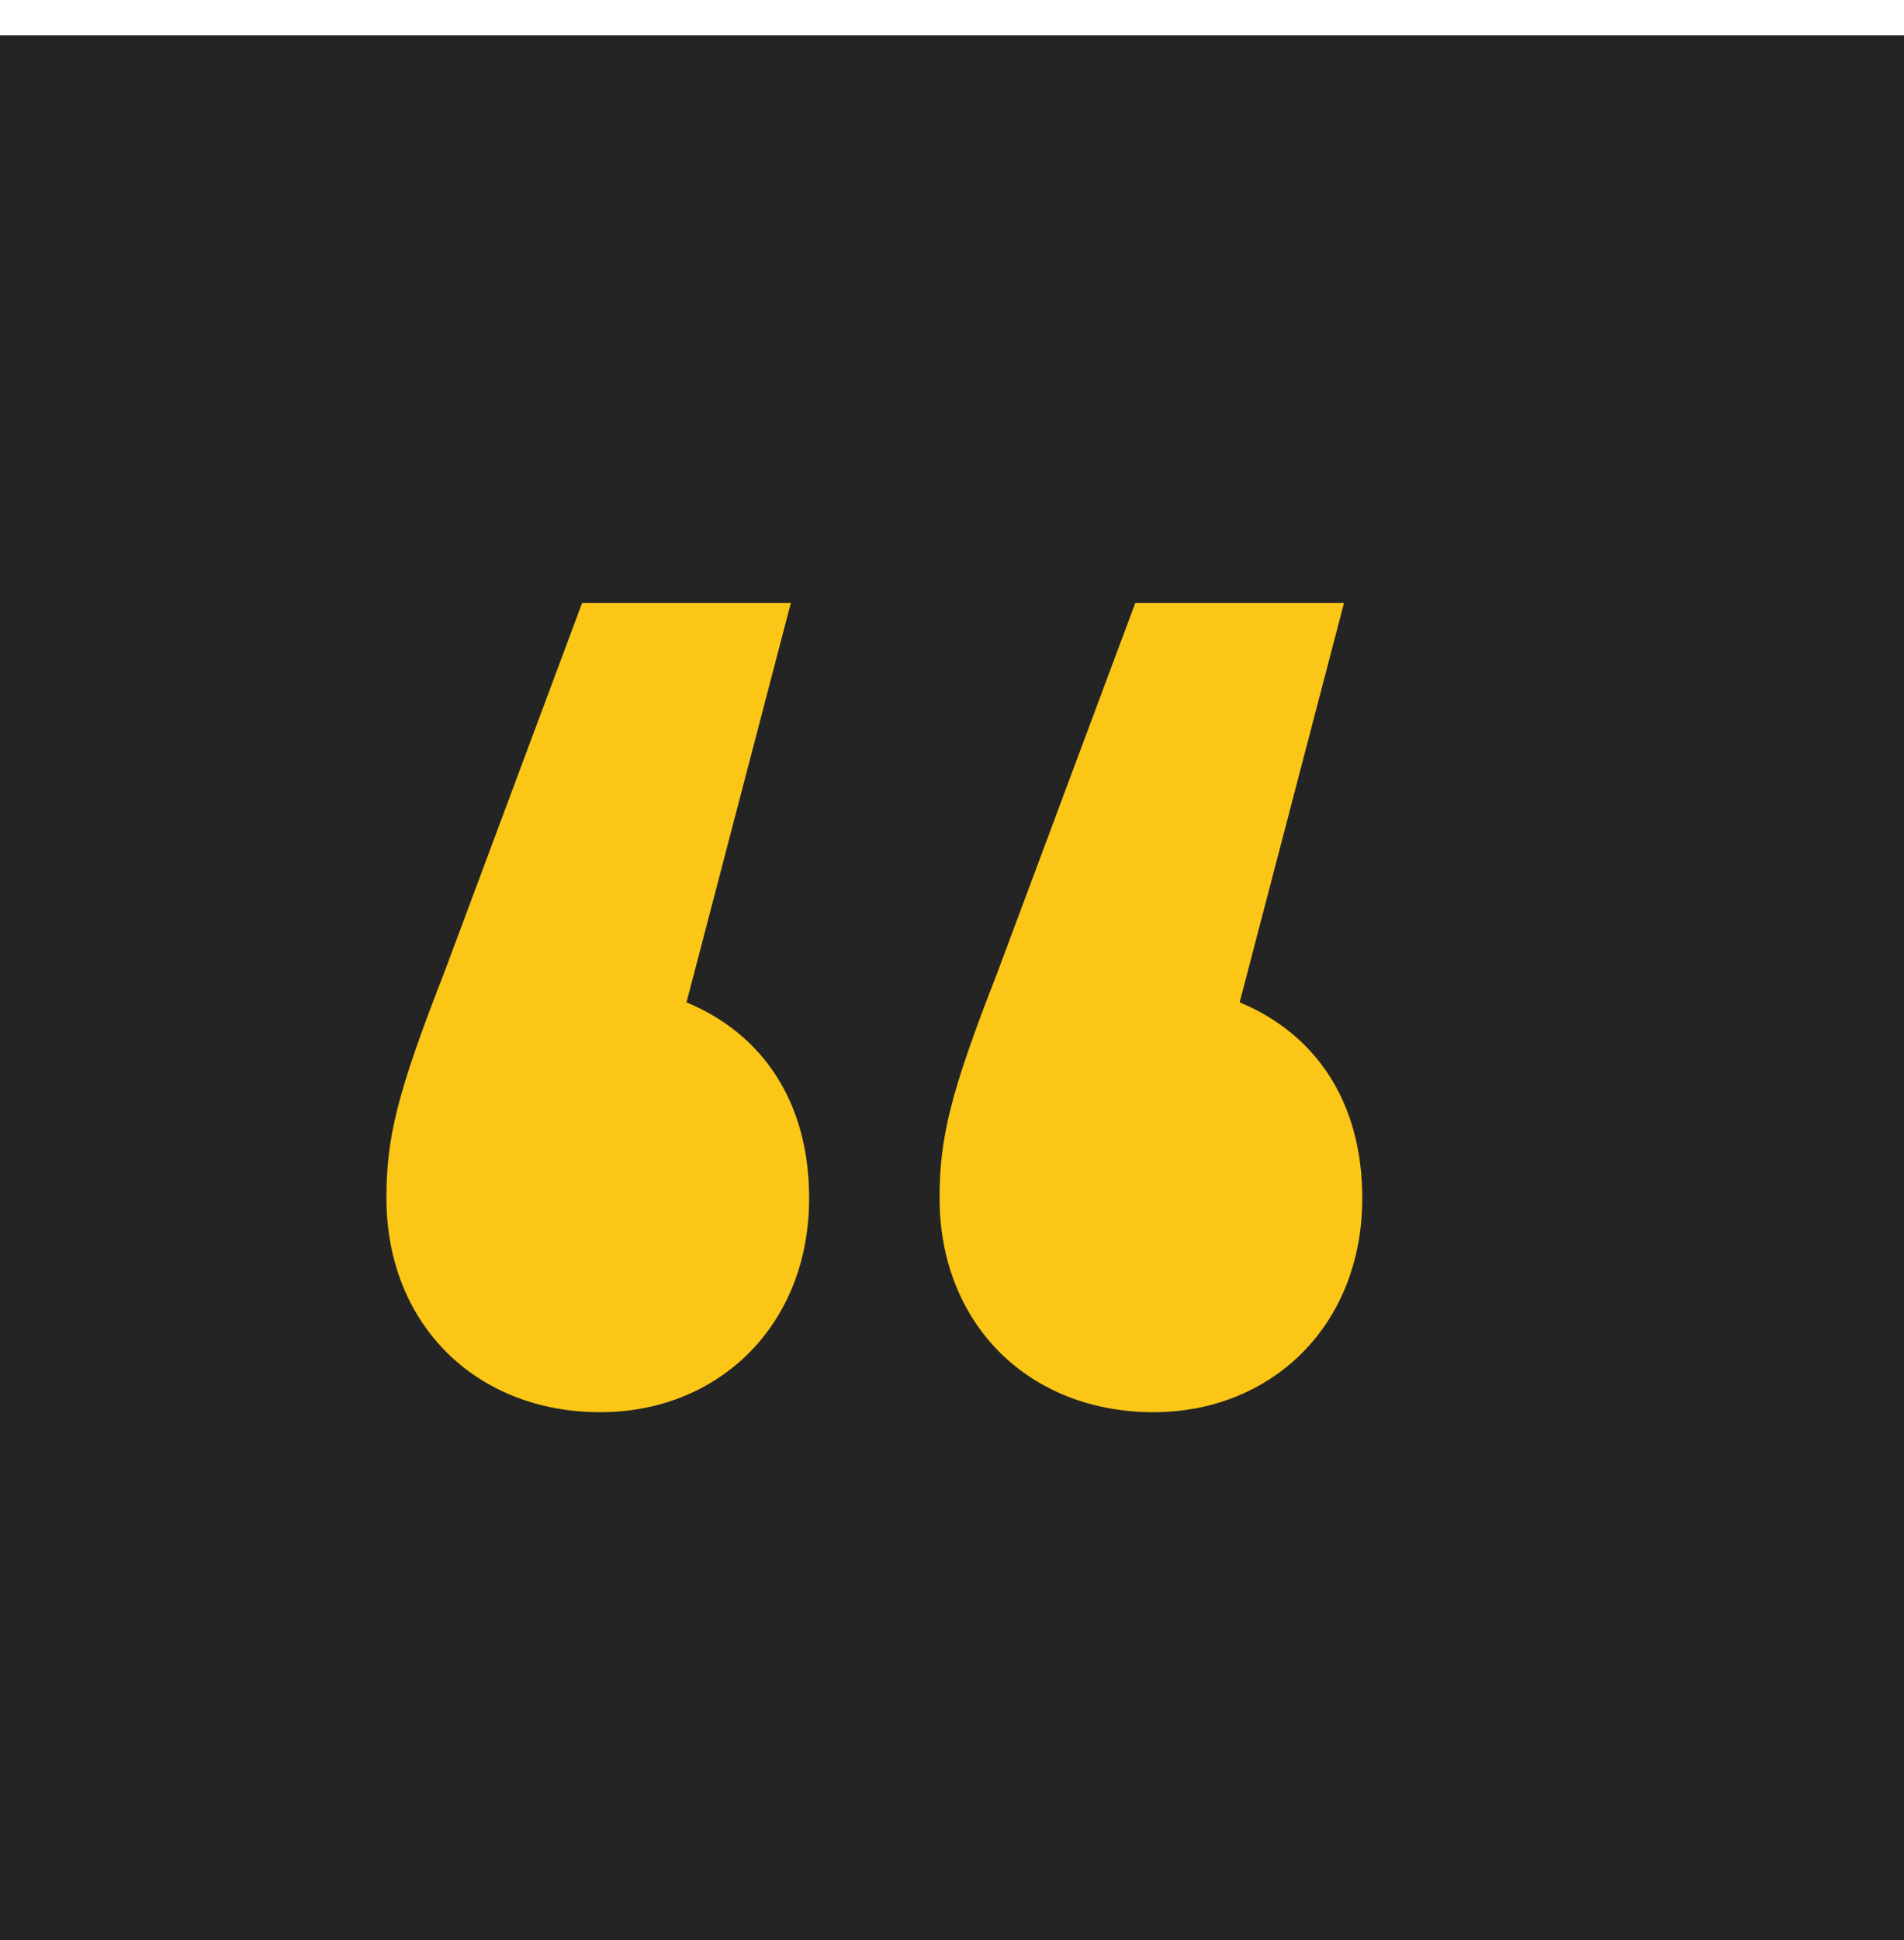 <svg xmlns="http://www.w3.org/2000/svg" width="54" height="55" viewBox="0 0 54 55" fill="none"><rect y="1" width="54" height="54" fill="#242424"></rect><path d="M19.47 28.414C21.616 29.302 22.948 31.226 22.948 33.964C22.948 37.59 20.358 40.032 17.028 40.032C13.476 40.032 10.96 37.516 10.96 33.964C10.96 32.262 11.256 31.004 12.588 27.6L16.51 17.092H22.43L19.47 28.414ZM35.158 28.414C37.304 29.302 38.636 31.226 38.636 33.964C38.636 37.59 36.046 40.032 32.716 40.032C29.164 40.032 26.648 37.516 26.648 33.964C26.648 32.262 26.944 31.004 28.276 27.6L32.198 17.092H38.118L35.158 28.414Z" fill="#FBC616"></path></svg>